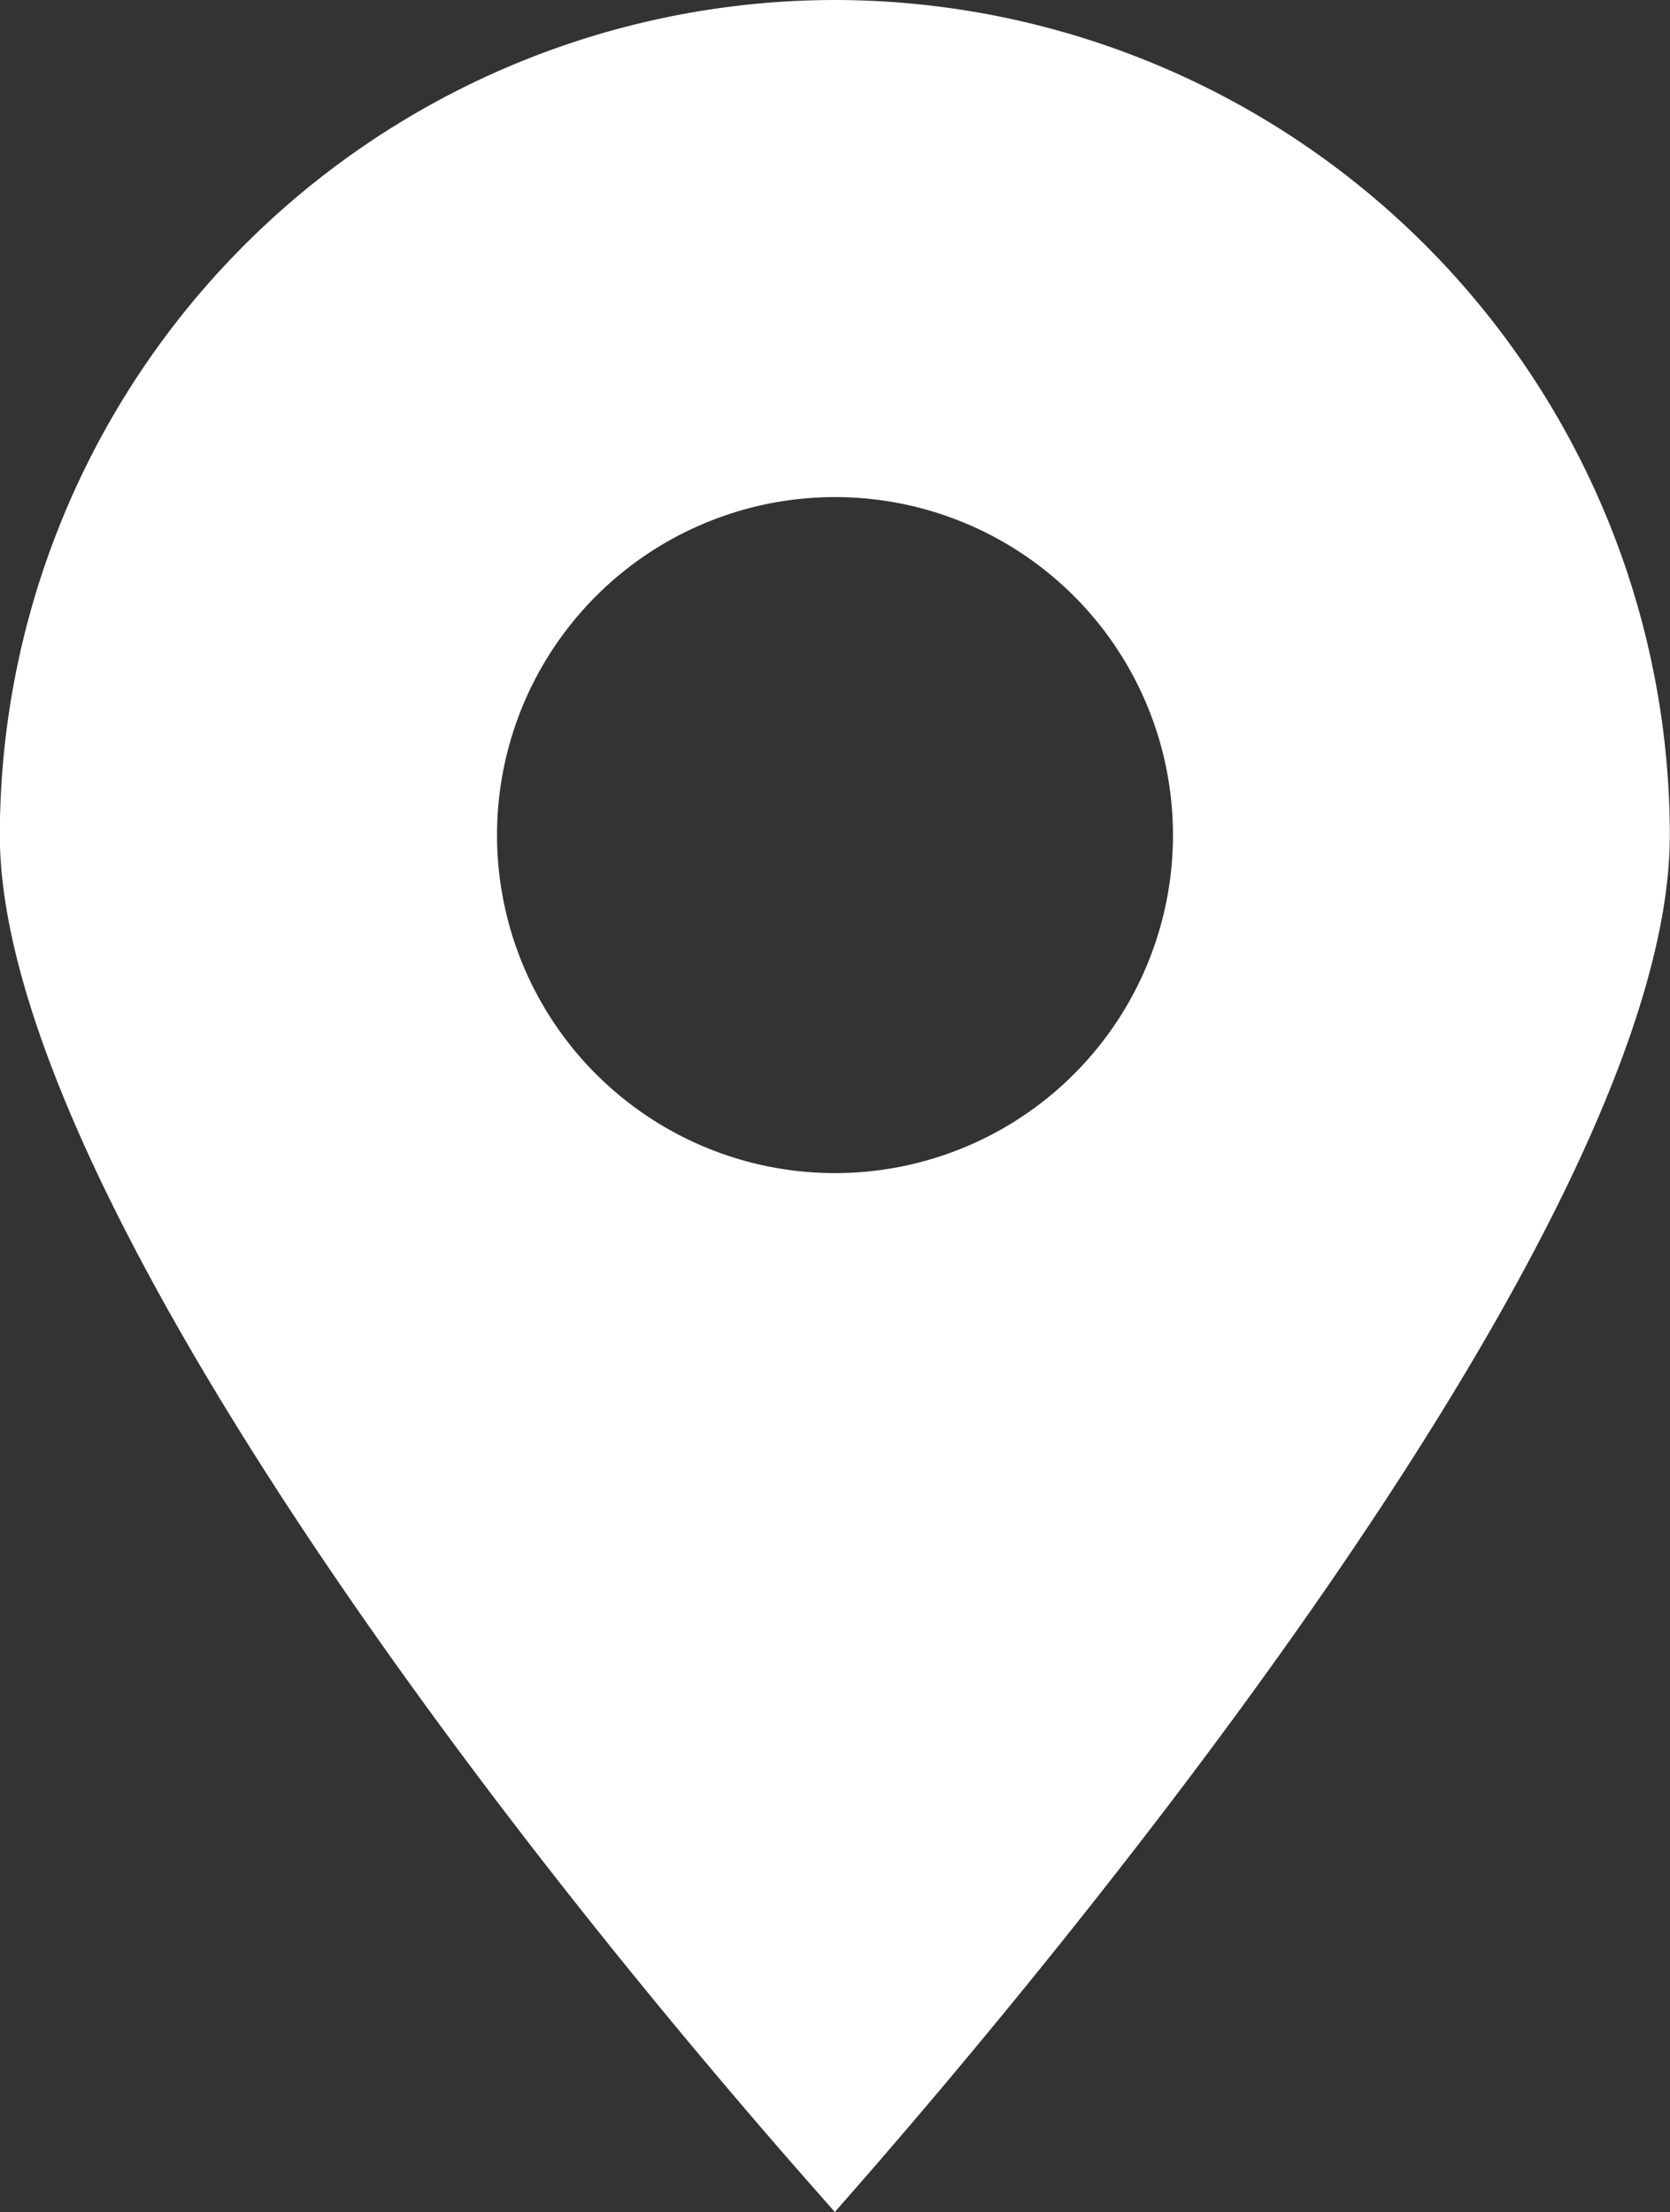 <svg xmlns="http://www.w3.org/2000/svg" width="19.182" height="25.406" viewBox="0 0 19.182 25.406"><rect x="0" y="0" width="19.182" height="25.406" fill="#333333" stroke="none"/><defs><style>.a{fill:#fff;}</style></defs><g transform="translate(-535.002 -372.771)"><path class="a" d="M27.593,8.268A9.6,9.6,0,0,0,18,17.859c0,3.612,4.807,10.37,9.305,15.489l.286.325.285-.326c2.183-2.5,9.306-11.006,9.306-15.489A9.6,9.6,0,0,0,27.593,8.268Zm0,13.473a3.882,3.882,0,1,1,3.882-3.882A3.882,3.882,0,0,1,27.593,21.741Z" transform="translate(517 364.503)"/></g></svg>
